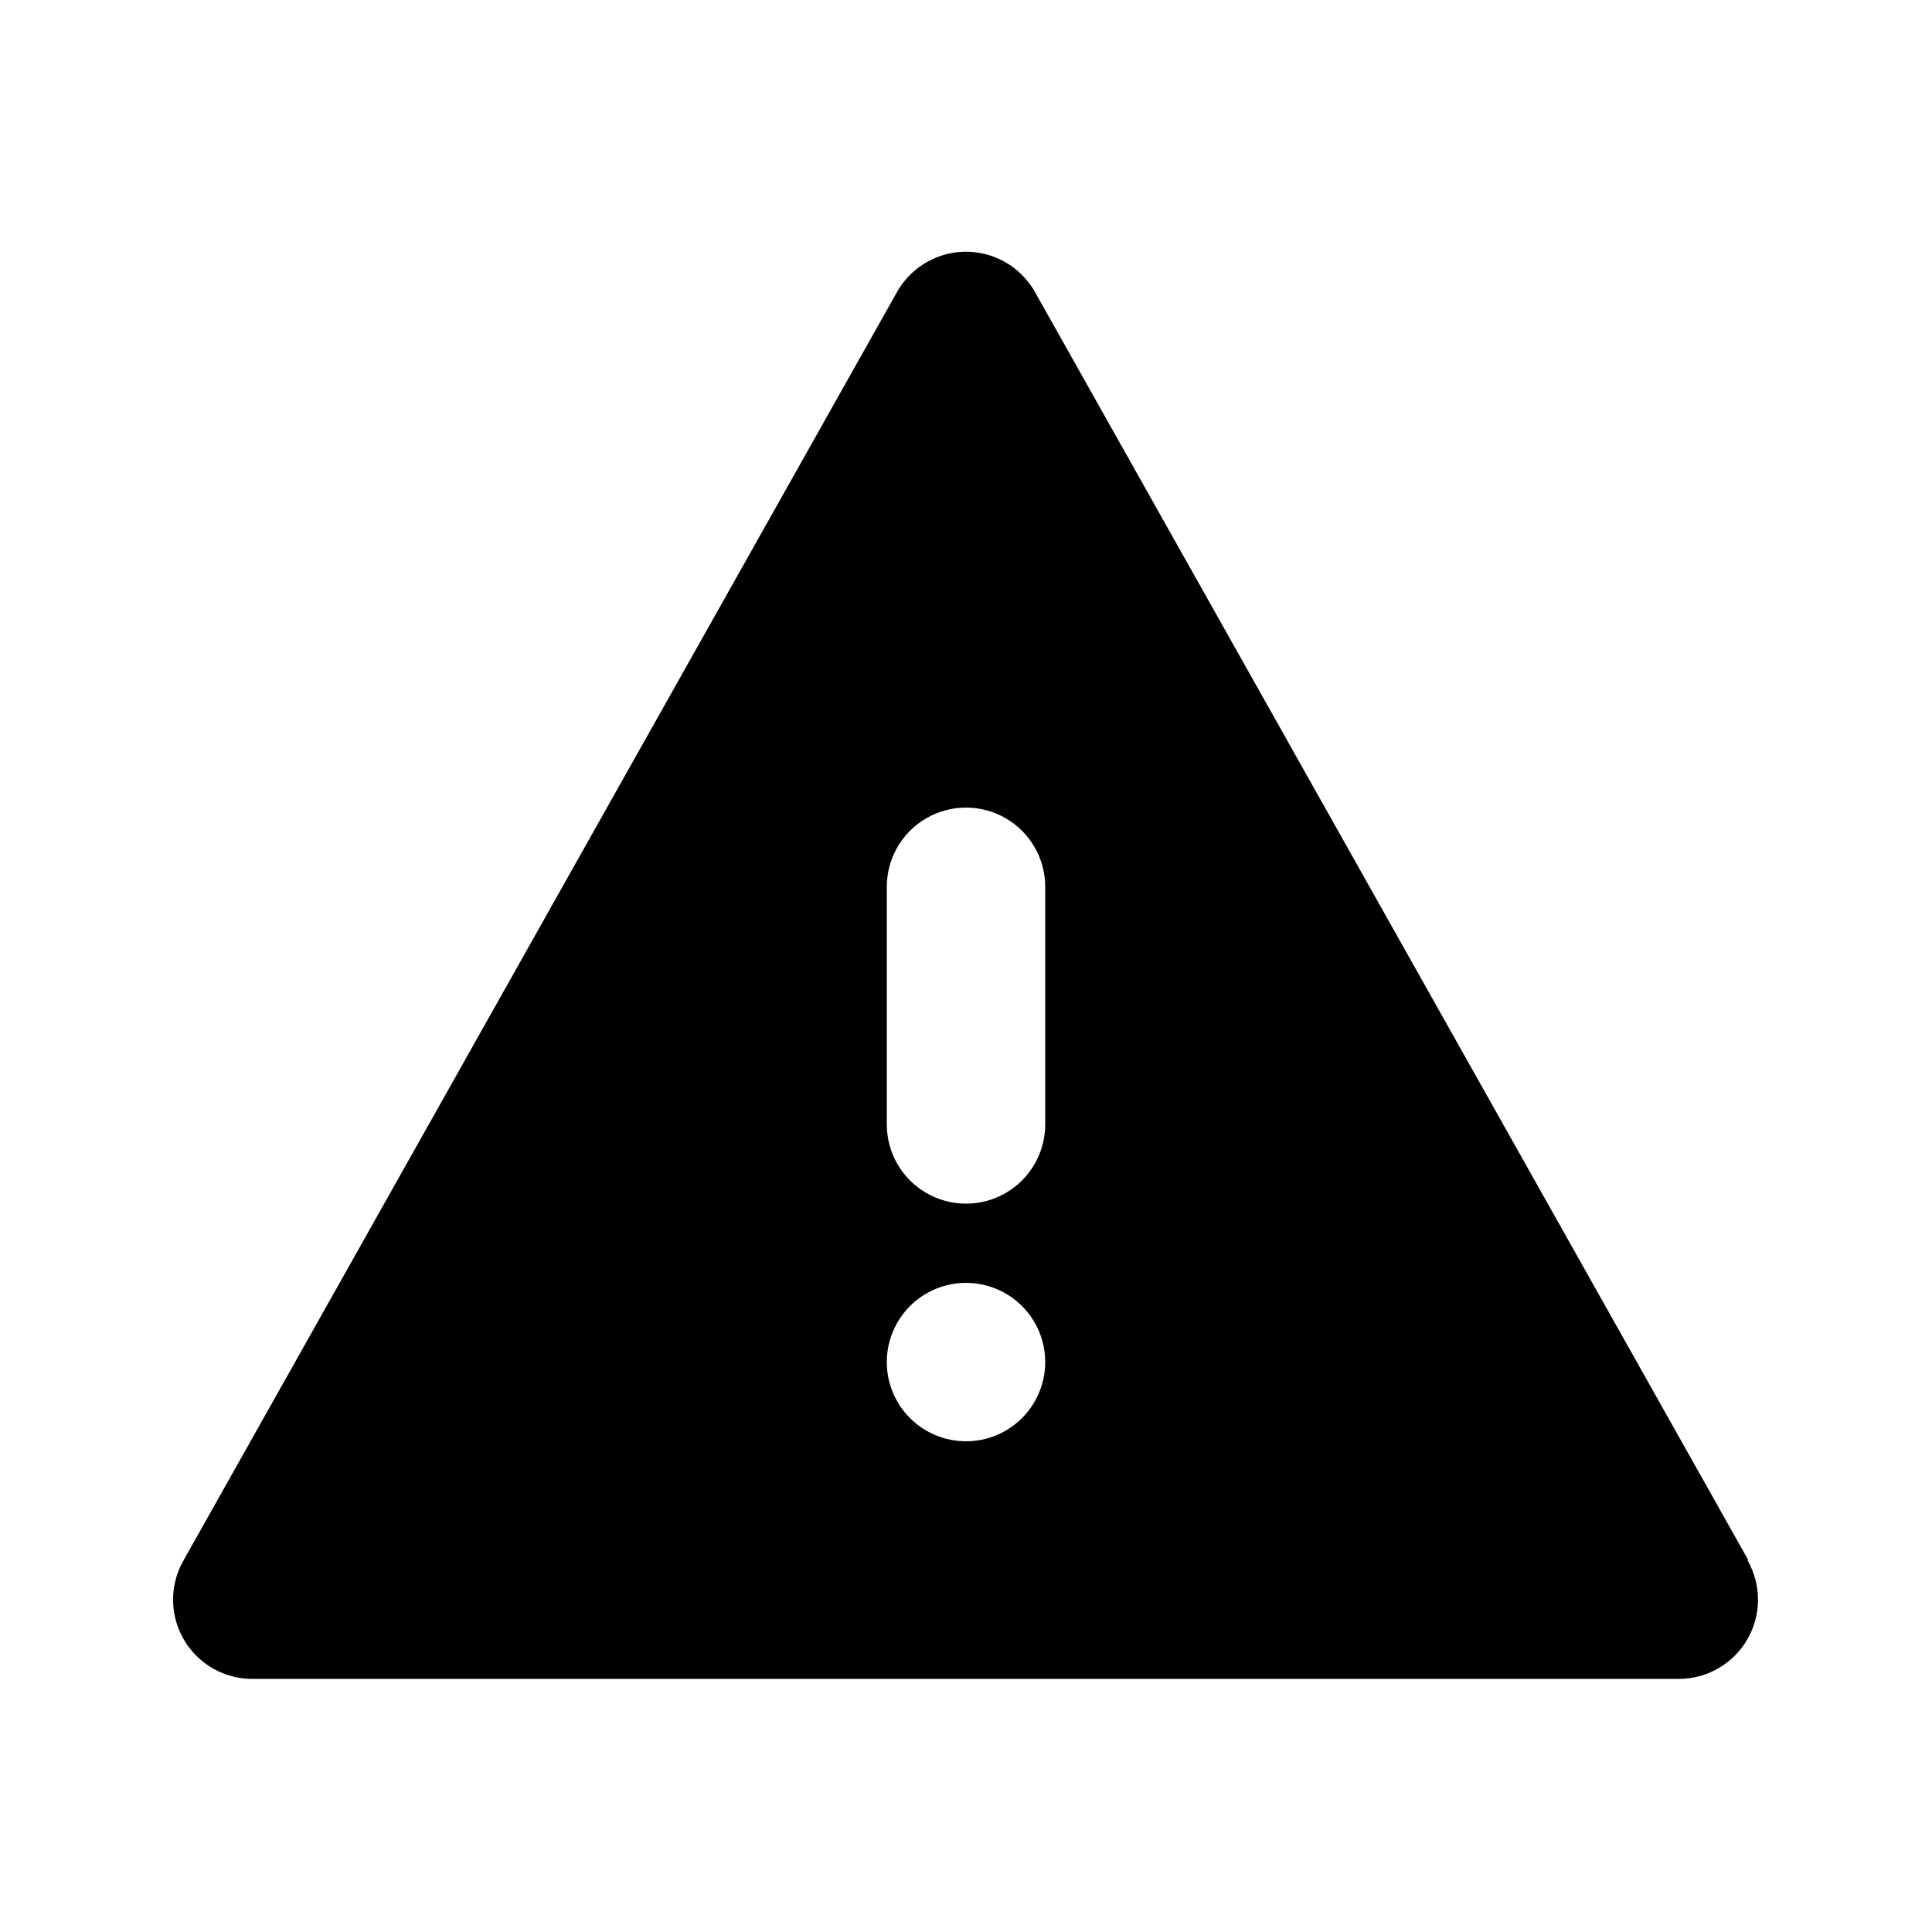 <?xml version="1.0" encoding="UTF-8"?>
<!-- Uploaded to: SVG Find, www.svgrepo.com, Generator: SVG Find Mixer Tools -->
<svg fill="#000000" width="800px" height="800px" version="1.1" viewBox="144 144 512 512" xmlns="http://www.w3.org/2000/svg">
 <path d="m607.19 557.23-188.93-335.87v-0.004c-2.453-4.328-6.363-7.641-11.031-9.355s-9.797-1.715-14.465 0-8.578 5.027-11.031 9.355l-188.93 335.87 0.004 0.004c-2.547 4.289-3.481 9.344-2.637 14.258 0.848 4.914 3.414 9.371 7.242 12.566 3.828 3.195 8.668 4.922 13.656 4.871h377.86c7.453-0.012 14.336-3.973 18.094-10.406 3.758-6.434 3.82-14.375 0.172-20.871zm-228.18-178.22c0-7.5 4-14.43 10.496-18.18 6.492-3.75 14.496-3.75 20.992 0 6.492 3.75 10.496 10.68 10.496 18.18v62.977c0 7.496-4.004 14.43-10.496 18.18-6.496 3.75-14.5 3.75-20.992 0-6.496-3.75-10.496-10.684-10.496-18.18zm20.992 146.95v-0.004c-5.57 0-10.91-2.211-14.844-6.148-3.938-3.934-6.148-9.273-6.148-14.844 0-5.566 2.211-10.906 6.148-14.844 3.934-3.934 9.273-6.148 14.844-6.148 5.566 0 10.906 2.215 14.844 6.148 3.934 3.938 6.148 9.277 6.148 14.844 0 5.57-2.215 10.91-6.148 14.844-3.938 3.938-9.277 6.148-14.844 6.148z"/>
</svg>